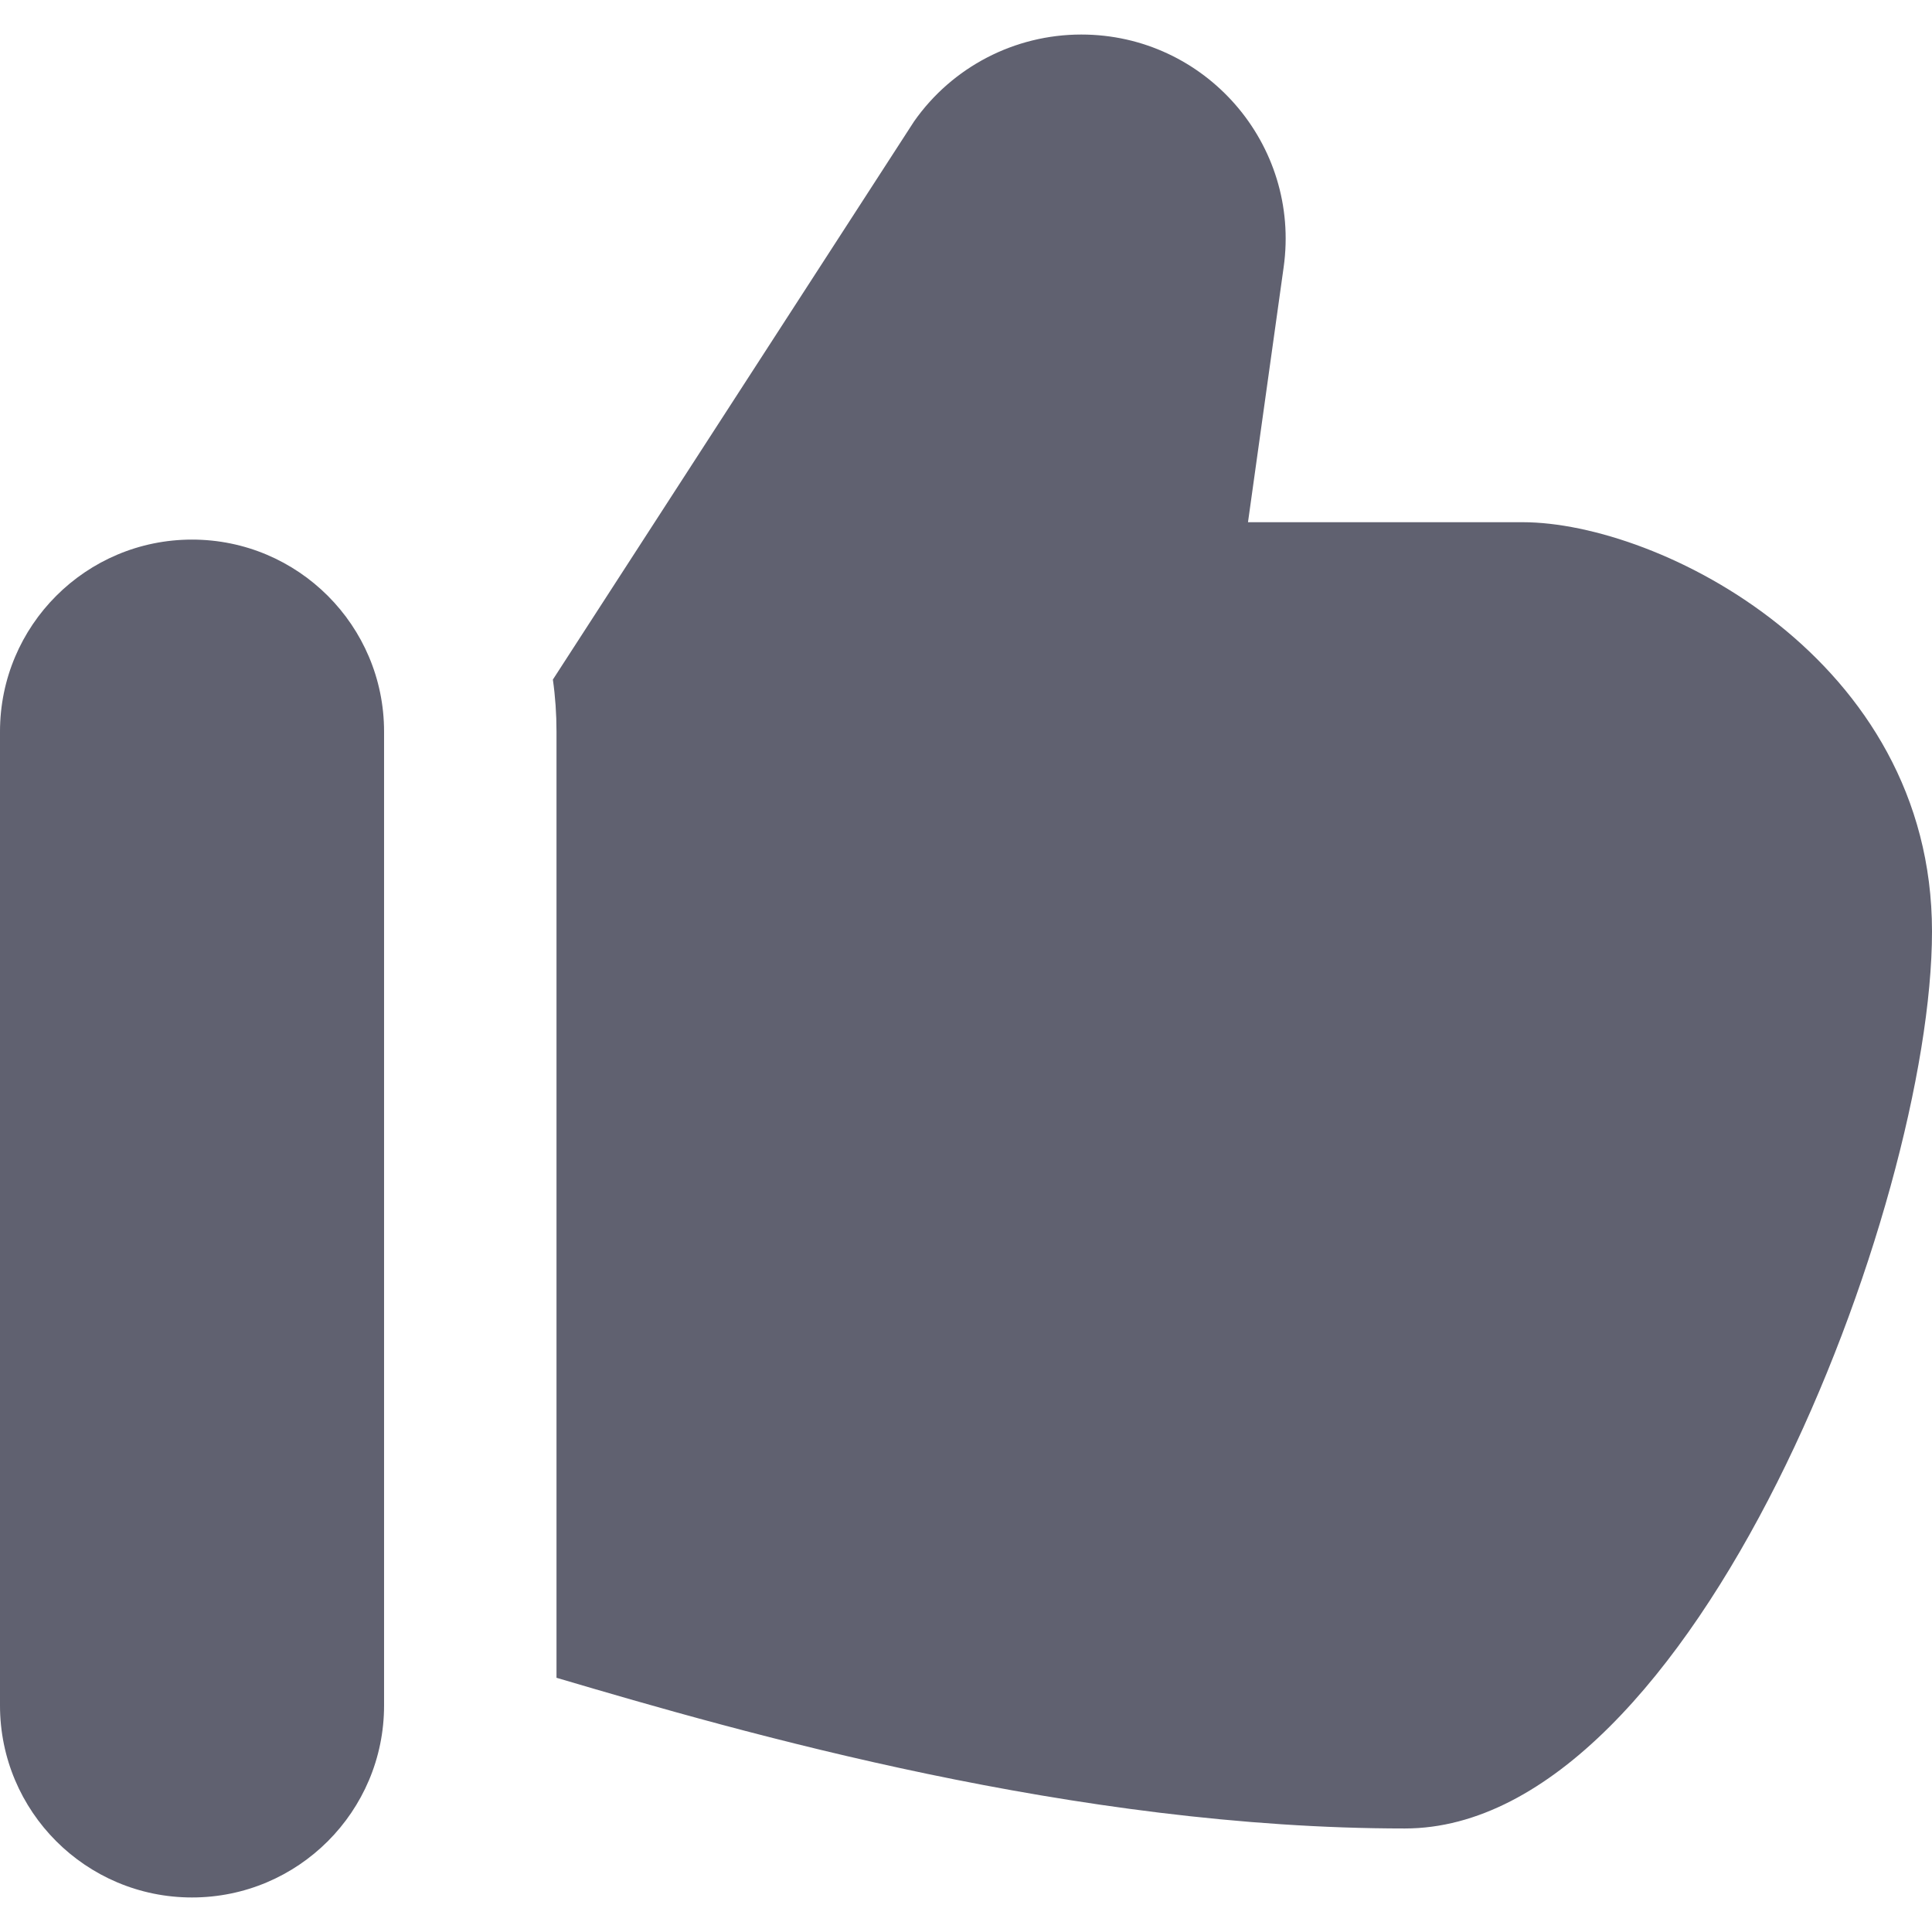 <svg width="24" height="24" viewBox="0 0 24 24" fill="none" xmlns="http://www.w3.org/2000/svg">
<g clip-path="url(#clip0_1954_9326)">
<path fill-rule="evenodd" clip-rule="evenodd" d="M11.355 1.508L6.868 8.442C6.898 8.653 6.913 8.869 6.913 9.088V20.842C9.24 21.53 13.361 22.714 17.451 22.714C21.056 22.714 24 14.961 24 11.571C24 8.182 20.61 6.487 18.915 6.487H15.503L15.946 3.319C16.16 1.792 14.974 0.429 13.432 0.429C12.605 0.429 11.83 0.831 11.355 1.508ZM4.771 9.088V21.186C4.771 22.503 3.703 23.571 2.385 23.571C1.068 23.571 0 22.503 0 21.186V9.088C0 7.771 1.068 6.703 2.385 6.703C3.703 6.703 4.771 7.771 4.771 9.088Z" fill="#606170"/>
</g>
<defs>
<clipPath id="clip0_1954_9326">
<rect width="24" height="24" fill="white"/>
</clipPath>
</defs>
</svg>
